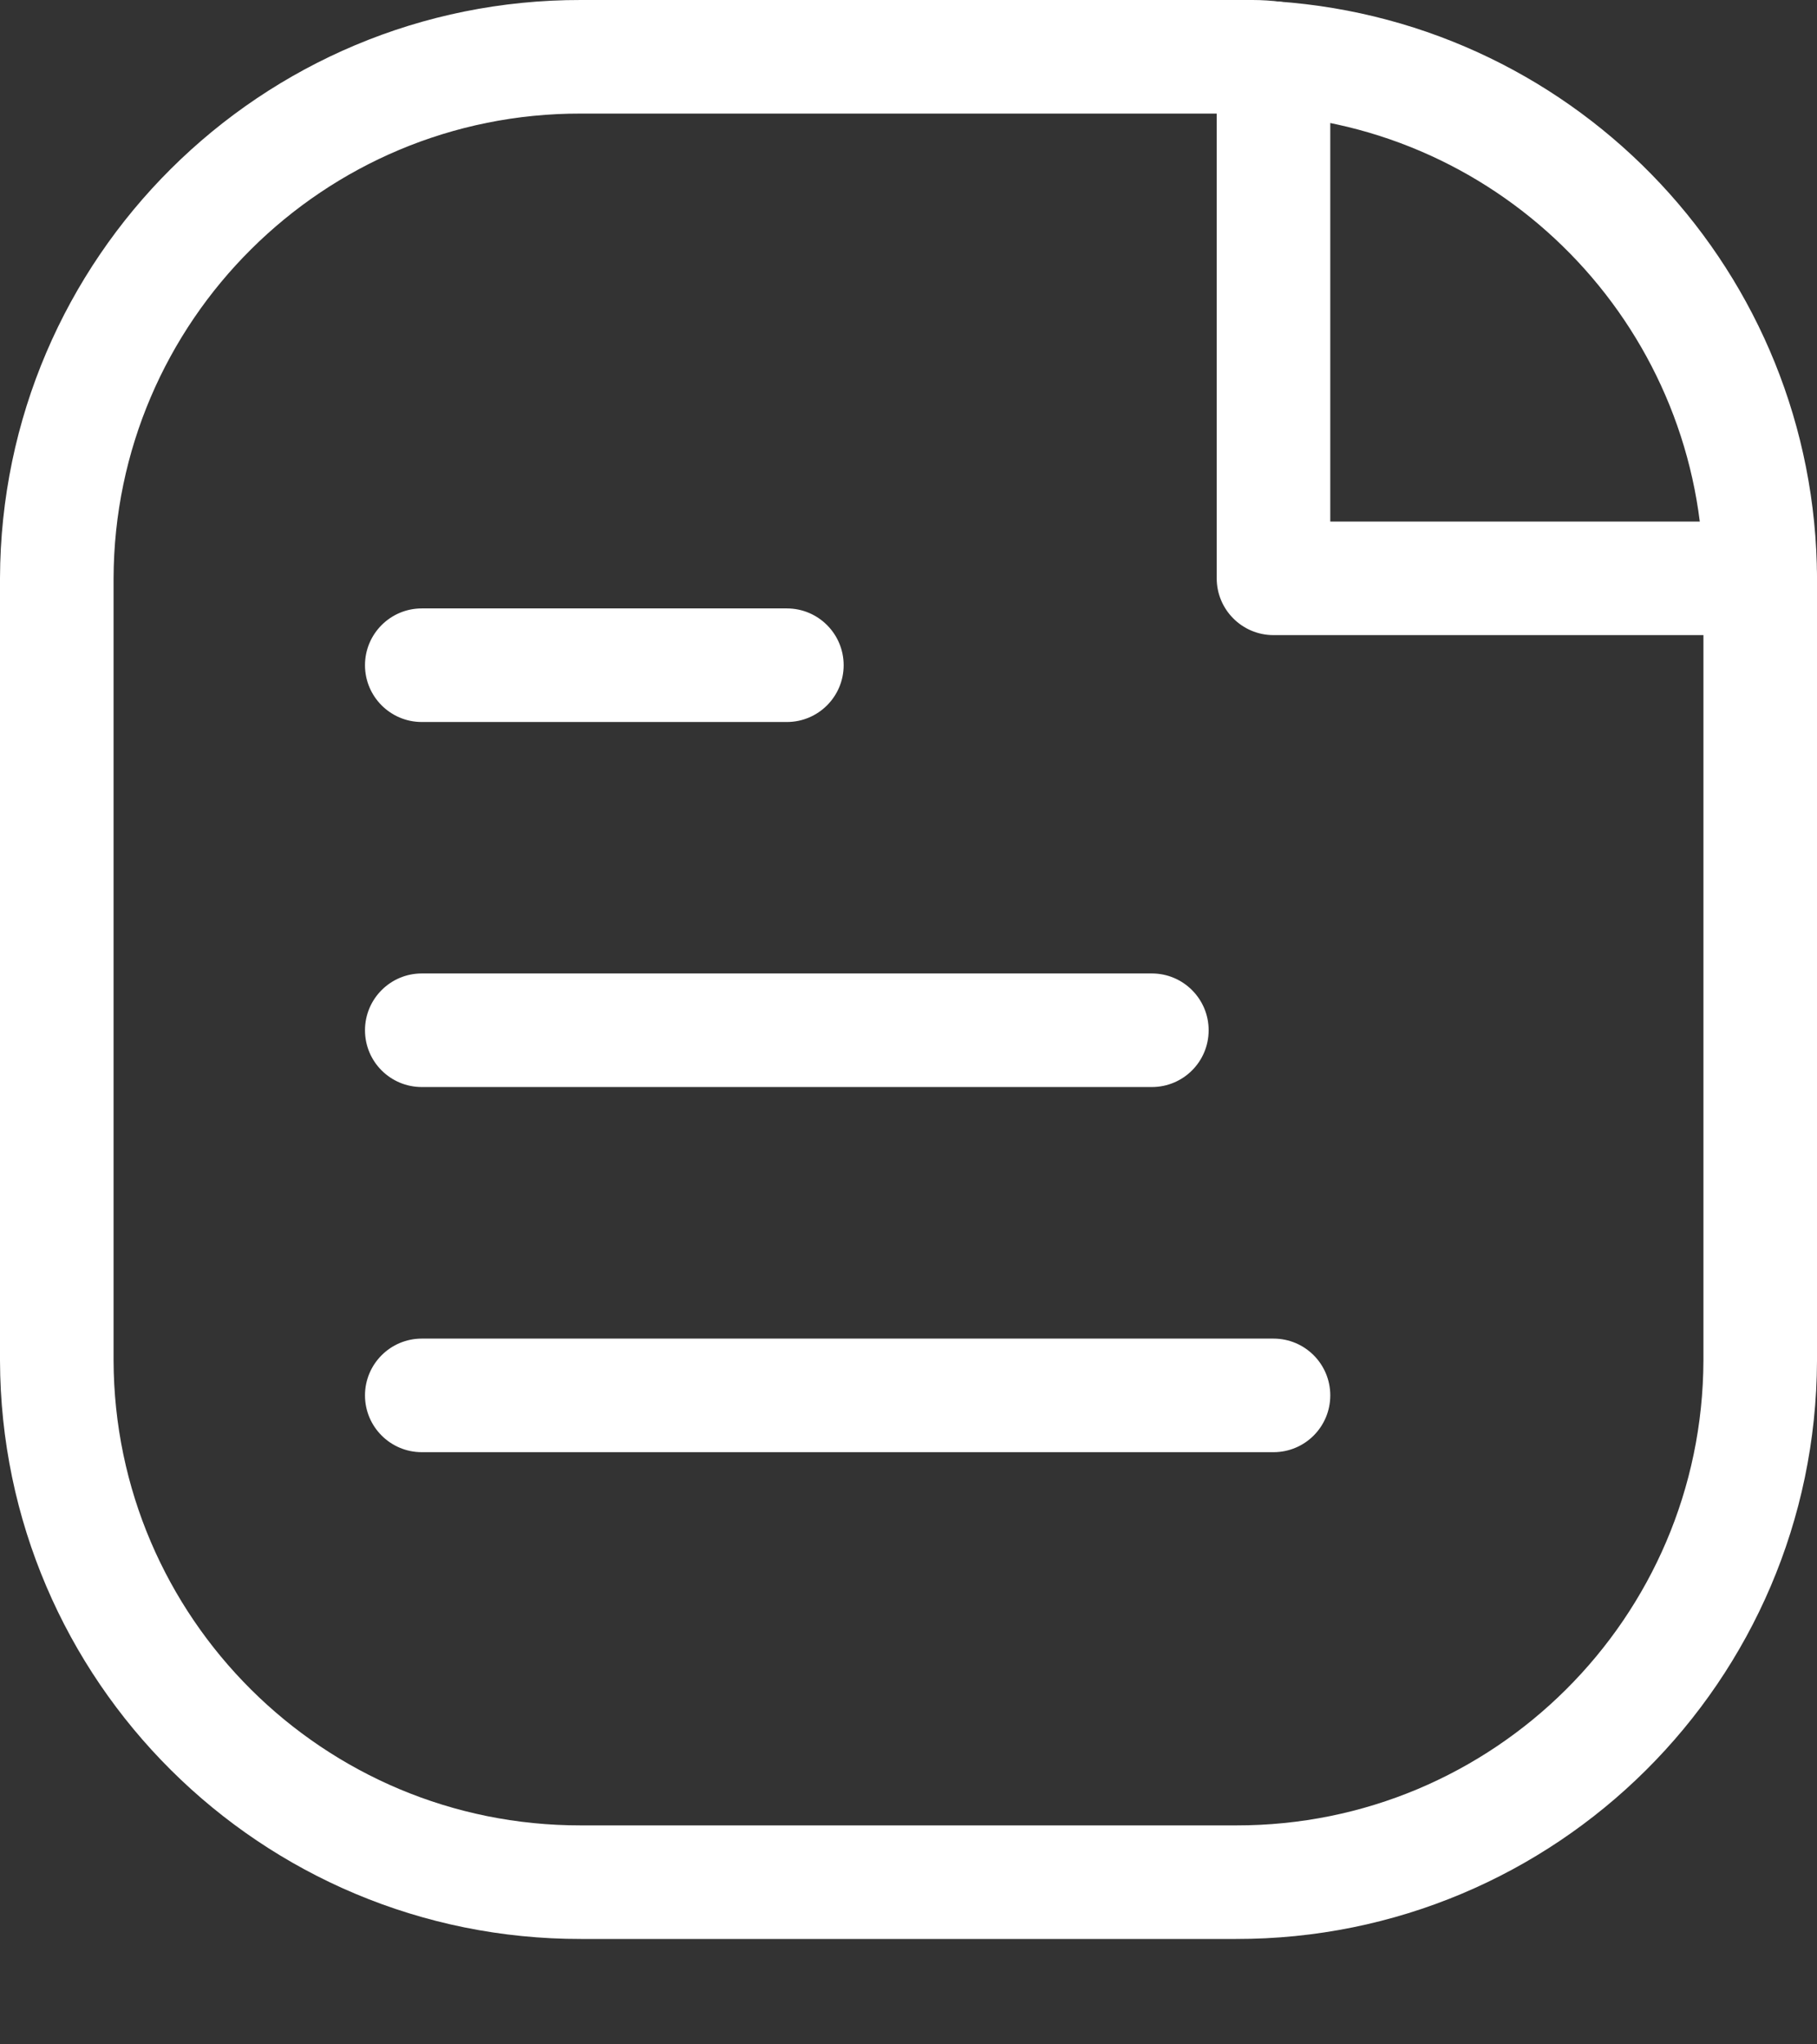 <svg width="16" height="18" viewBox="0 0 16 18" fill="none" xmlns="http://www.w3.org/2000/svg">
<rect x="0" y="0" width="16" height="18" fill="#333333" stroke="none"/>
<path fill-rule="evenodd" clip-rule="evenodd" d="M5.116 0.5H11.031C11.092 0.5 11.153 0.504 11.214 0.512C13.622 0.68 15.492 2.678 15.5 5.092V11.98C15.491 14.522 13.426 16.576 10.884 16.572H5.116C2.574 16.576 0.508 14.521 0.5 11.979V5.092C0.508 2.55 2.574 0.495 5.116 0.5Z" stroke="white" stroke-linecap="round" stroke-linejoin="round"/>
<path d="M15.5 5.592C15.776 5.592 16 5.368 16 5.092C16 4.816 15.776 4.592 15.5 4.592V5.092V5.592ZM11.214 5.092H10.714C10.714 5.368 10.938 5.592 11.214 5.592V5.092ZM11.714 0.512C11.714 0.236 11.491 0.012 11.214 0.012C10.938 0.012 10.714 0.236 10.714 0.512H11.214H11.714ZM10.143 9.571C10.419 9.571 10.643 9.348 10.643 9.071C10.643 8.795 10.419 8.571 10.143 8.571V9.071V9.571ZM3.714 8.571C3.438 8.571 3.214 8.795 3.214 9.071C3.214 9.348 3.438 9.571 3.714 9.571V9.071V8.571ZM6.929 6.357C7.205 6.357 7.429 6.133 7.429 5.857C7.429 5.581 7.205 5.357 6.929 5.357V5.857V6.357ZM3.714 5.357C3.438 5.357 3.214 5.581 3.214 5.857C3.214 6.133 3.438 6.357 3.714 6.357V5.857V5.357ZM11.214 12.786C11.491 12.786 11.714 12.562 11.714 12.286C11.714 12.01 11.491 11.786 11.214 11.786V12.286V12.786ZM3.714 11.786C3.438 11.786 3.214 12.01 3.214 12.286C3.214 12.562 3.438 12.786 3.714 12.786V12.286V11.786ZM15.5 5.092V4.592H11.214V5.092V5.592H15.5V5.092ZM11.214 5.092H11.714V0.512H11.214H10.714V5.092H11.214ZM10.143 9.071V8.571H3.714V9.071V9.571H10.143V9.071ZM6.929 5.857V5.357H3.714V5.857V6.357H6.929V5.857ZM11.214 12.286V11.786H3.714V12.286V12.786H11.214V12.286Z" fill="white"/>
</svg>
